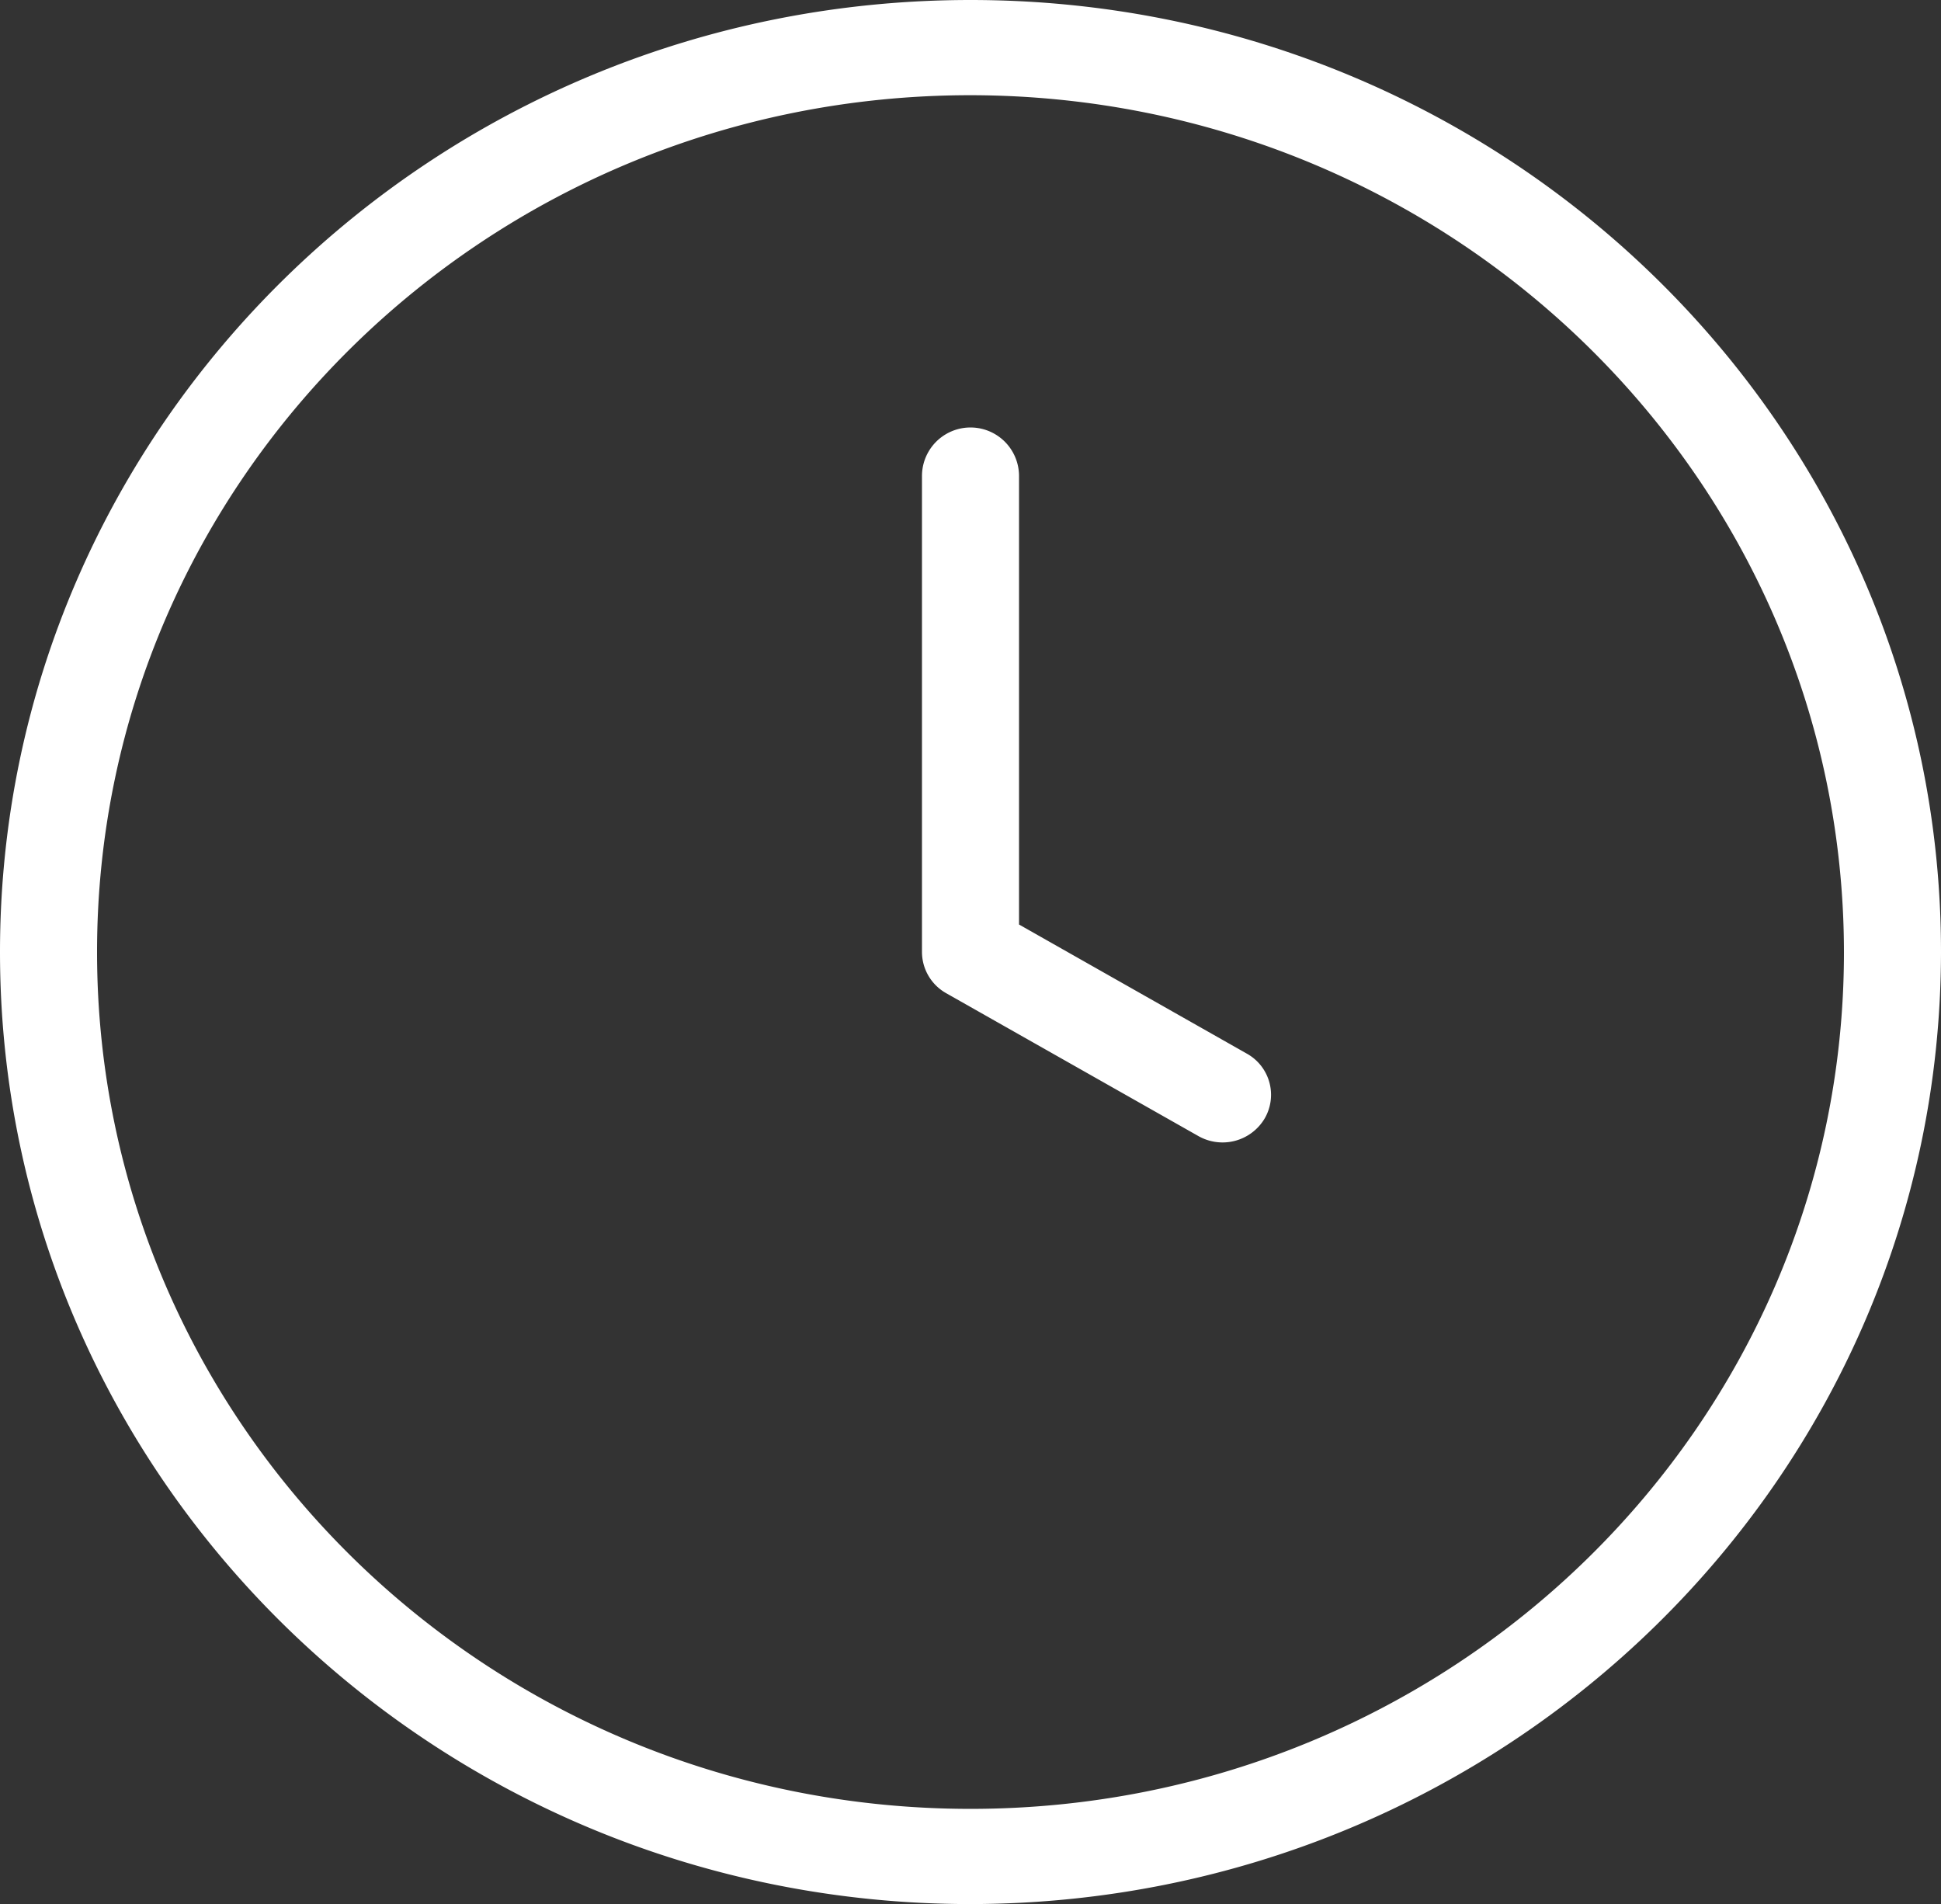 <svg xmlns="http://www.w3.org/2000/svg" width="81.4" height="79.84" viewBox="0 0 81.4 79.84">
  <rect x="0" y="0" width="81.4" height="79.84" fill="#333333" stroke="none"/>
  <path id="_24bb4551b3058fd53137d5618af1c674" data-name="24bb4551b3058fd53137d5618af1c674" d="M54.29,46.181l-9.555-5.415V21.96a2.035,2.035,0,0,0-4.07,0V41.92a1.987,1.987,0,0,0,1.017,1.727l10.572,5.988a2.054,2.054,0,0,0,2.777-.727A1.975,1.975,0,0,0,54.29,46.181ZM42.7,2C20.222,2,2,19.873,2,41.92S20.222,81.84,42.7,81.84c22.467-.026,40.674-17.884,40.7-39.92C83.4,19.873,65.178,2,42.7,2Zm0,75.848c-20.23,0-36.63-16.085-36.63-35.928S22.47,5.992,42.7,5.992c20.221.022,36.608,16.094,36.63,35.928C79.33,61.762,62.93,77.848,42.7,77.848Z" transform="translate(-2 -2)" fill="#fff"/>
</svg>